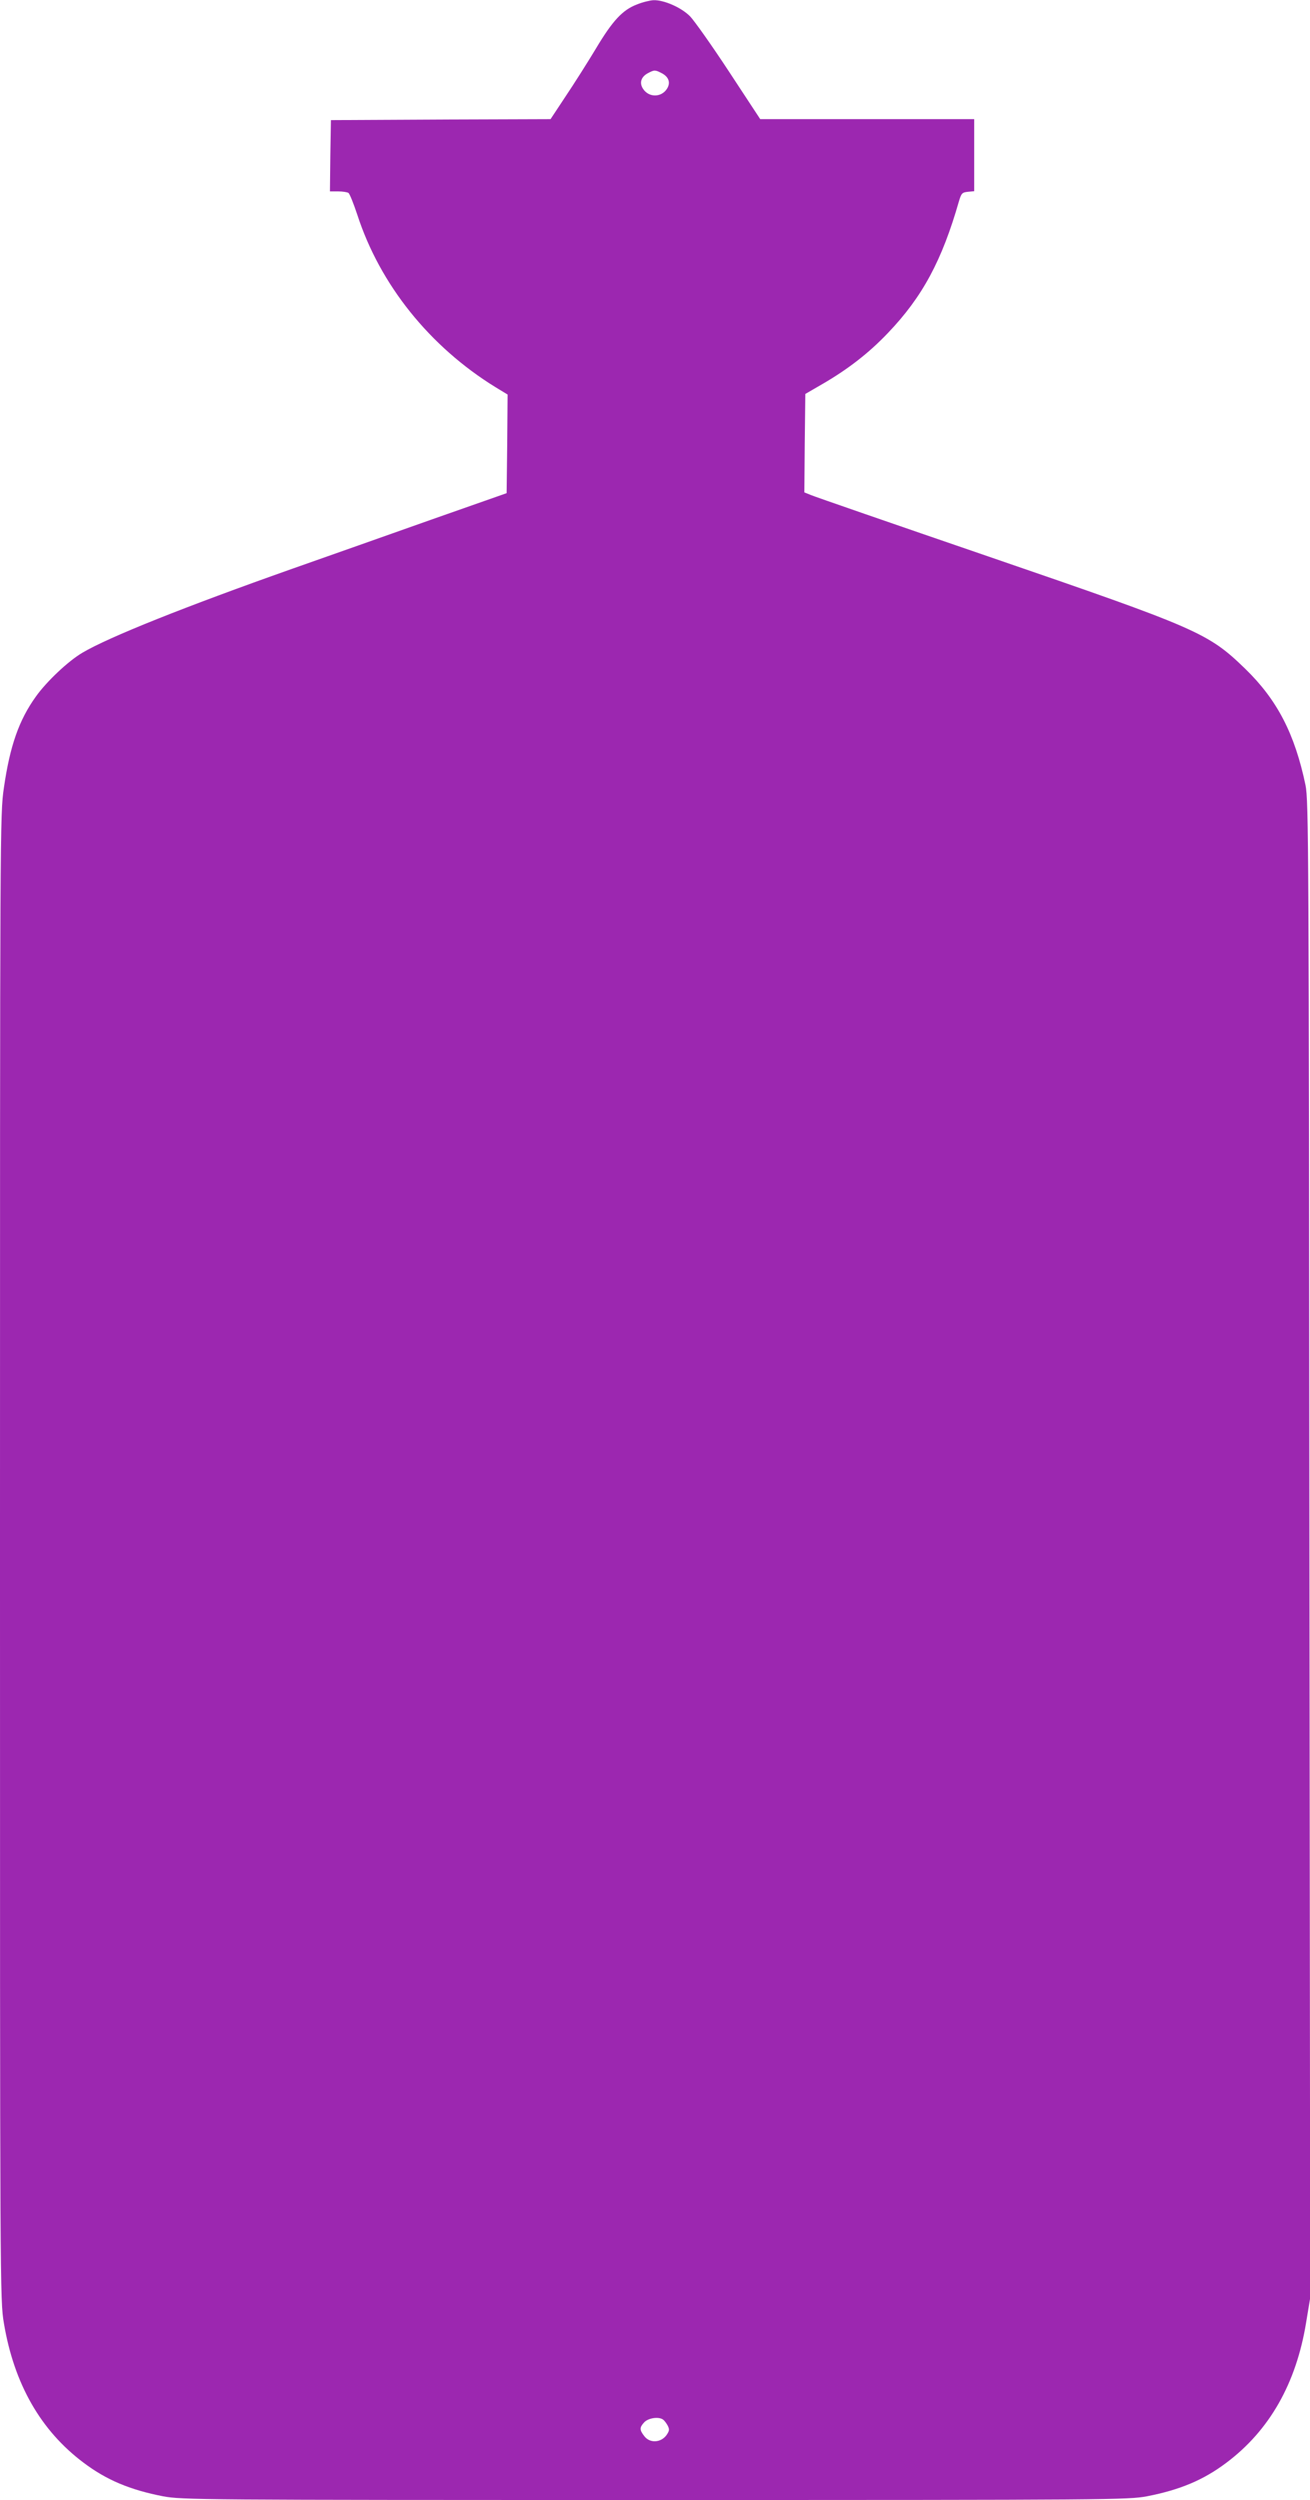 <?xml version="1.0" standalone="no"?>
<!DOCTYPE svg PUBLIC "-//W3C//DTD SVG 20010904//EN"
 "http://www.w3.org/TR/2001/REC-SVG-20010904/DTD/svg10.dtd">
<svg version="1.0" xmlns="http://www.w3.org/2000/svg"
 width="671pt" height="1280pt" viewBox="0 0 671 1280"
 preserveAspectRatio="xMidYMid meet">
<g transform="translate(0,1280) scale(0.1,-0.1)"
fill="#9c27b0" stroke="none">
<path d="M3262 12777 c-73 -28 -124 -82 -211 -228 -41 -68 -110 -177 -153
-241 l-78 -118 -563 -2 -562 -3 -3 -182 -2 -183 42 0 c24 0 48 -4 53 -8 6 -4
26 -54 45 -111 116 -358 371 -676 709 -884 l61 -37 -2 -253 -3 -252 -390 -137
c-214 -76 -532 -188 -705 -249 -552 -195 -943 -351 -1078 -431 -73 -43 -183
-147 -238 -224 -87 -121 -133 -253 -164 -467 -20 -136 -20 -188 -20 -3940 0
-3763 0 -3803 20 -3922 52 -311 189 -550 408 -714 118 -89 238 -139 407 -172
97 -18 177 -19 2520 -19 2343 0 2423 1 2520 19 169 33 289 83 407 172 220 165
357 405 408 717 l21 127 -4 3830 c-3 3609 -4 3835 -20 3915 -55 263 -145 437
-309 596 -190 184 -241 206 -1313 574 -484 166 -895 308 -913 316 l-32 13 2
252 3 252 88 51 c131 76 238 159 335 261 177 185 277 371 364 675 12 40 16 45
46 48 l32 3 0 185 0 184 -548 0 -548 0 -159 242 c-88 134 -178 261 -200 284
-44 45 -134 85 -188 83 -18 -1 -56 -10 -85 -22z m128 -352 c36 -19 46 -49 26
-80 -29 -45 -93 -45 -122 0 -20 30 -11 61 24 80 34 18 37 18 72 0z m6 -12013
c6 -4 17 -18 24 -31 10 -20 9 -27 -7 -50 -29 -38 -84 -41 -112 -5 -26 33 -26
45 -1 72 21 22 73 30 96 14z"/>
</g>
</svg>
